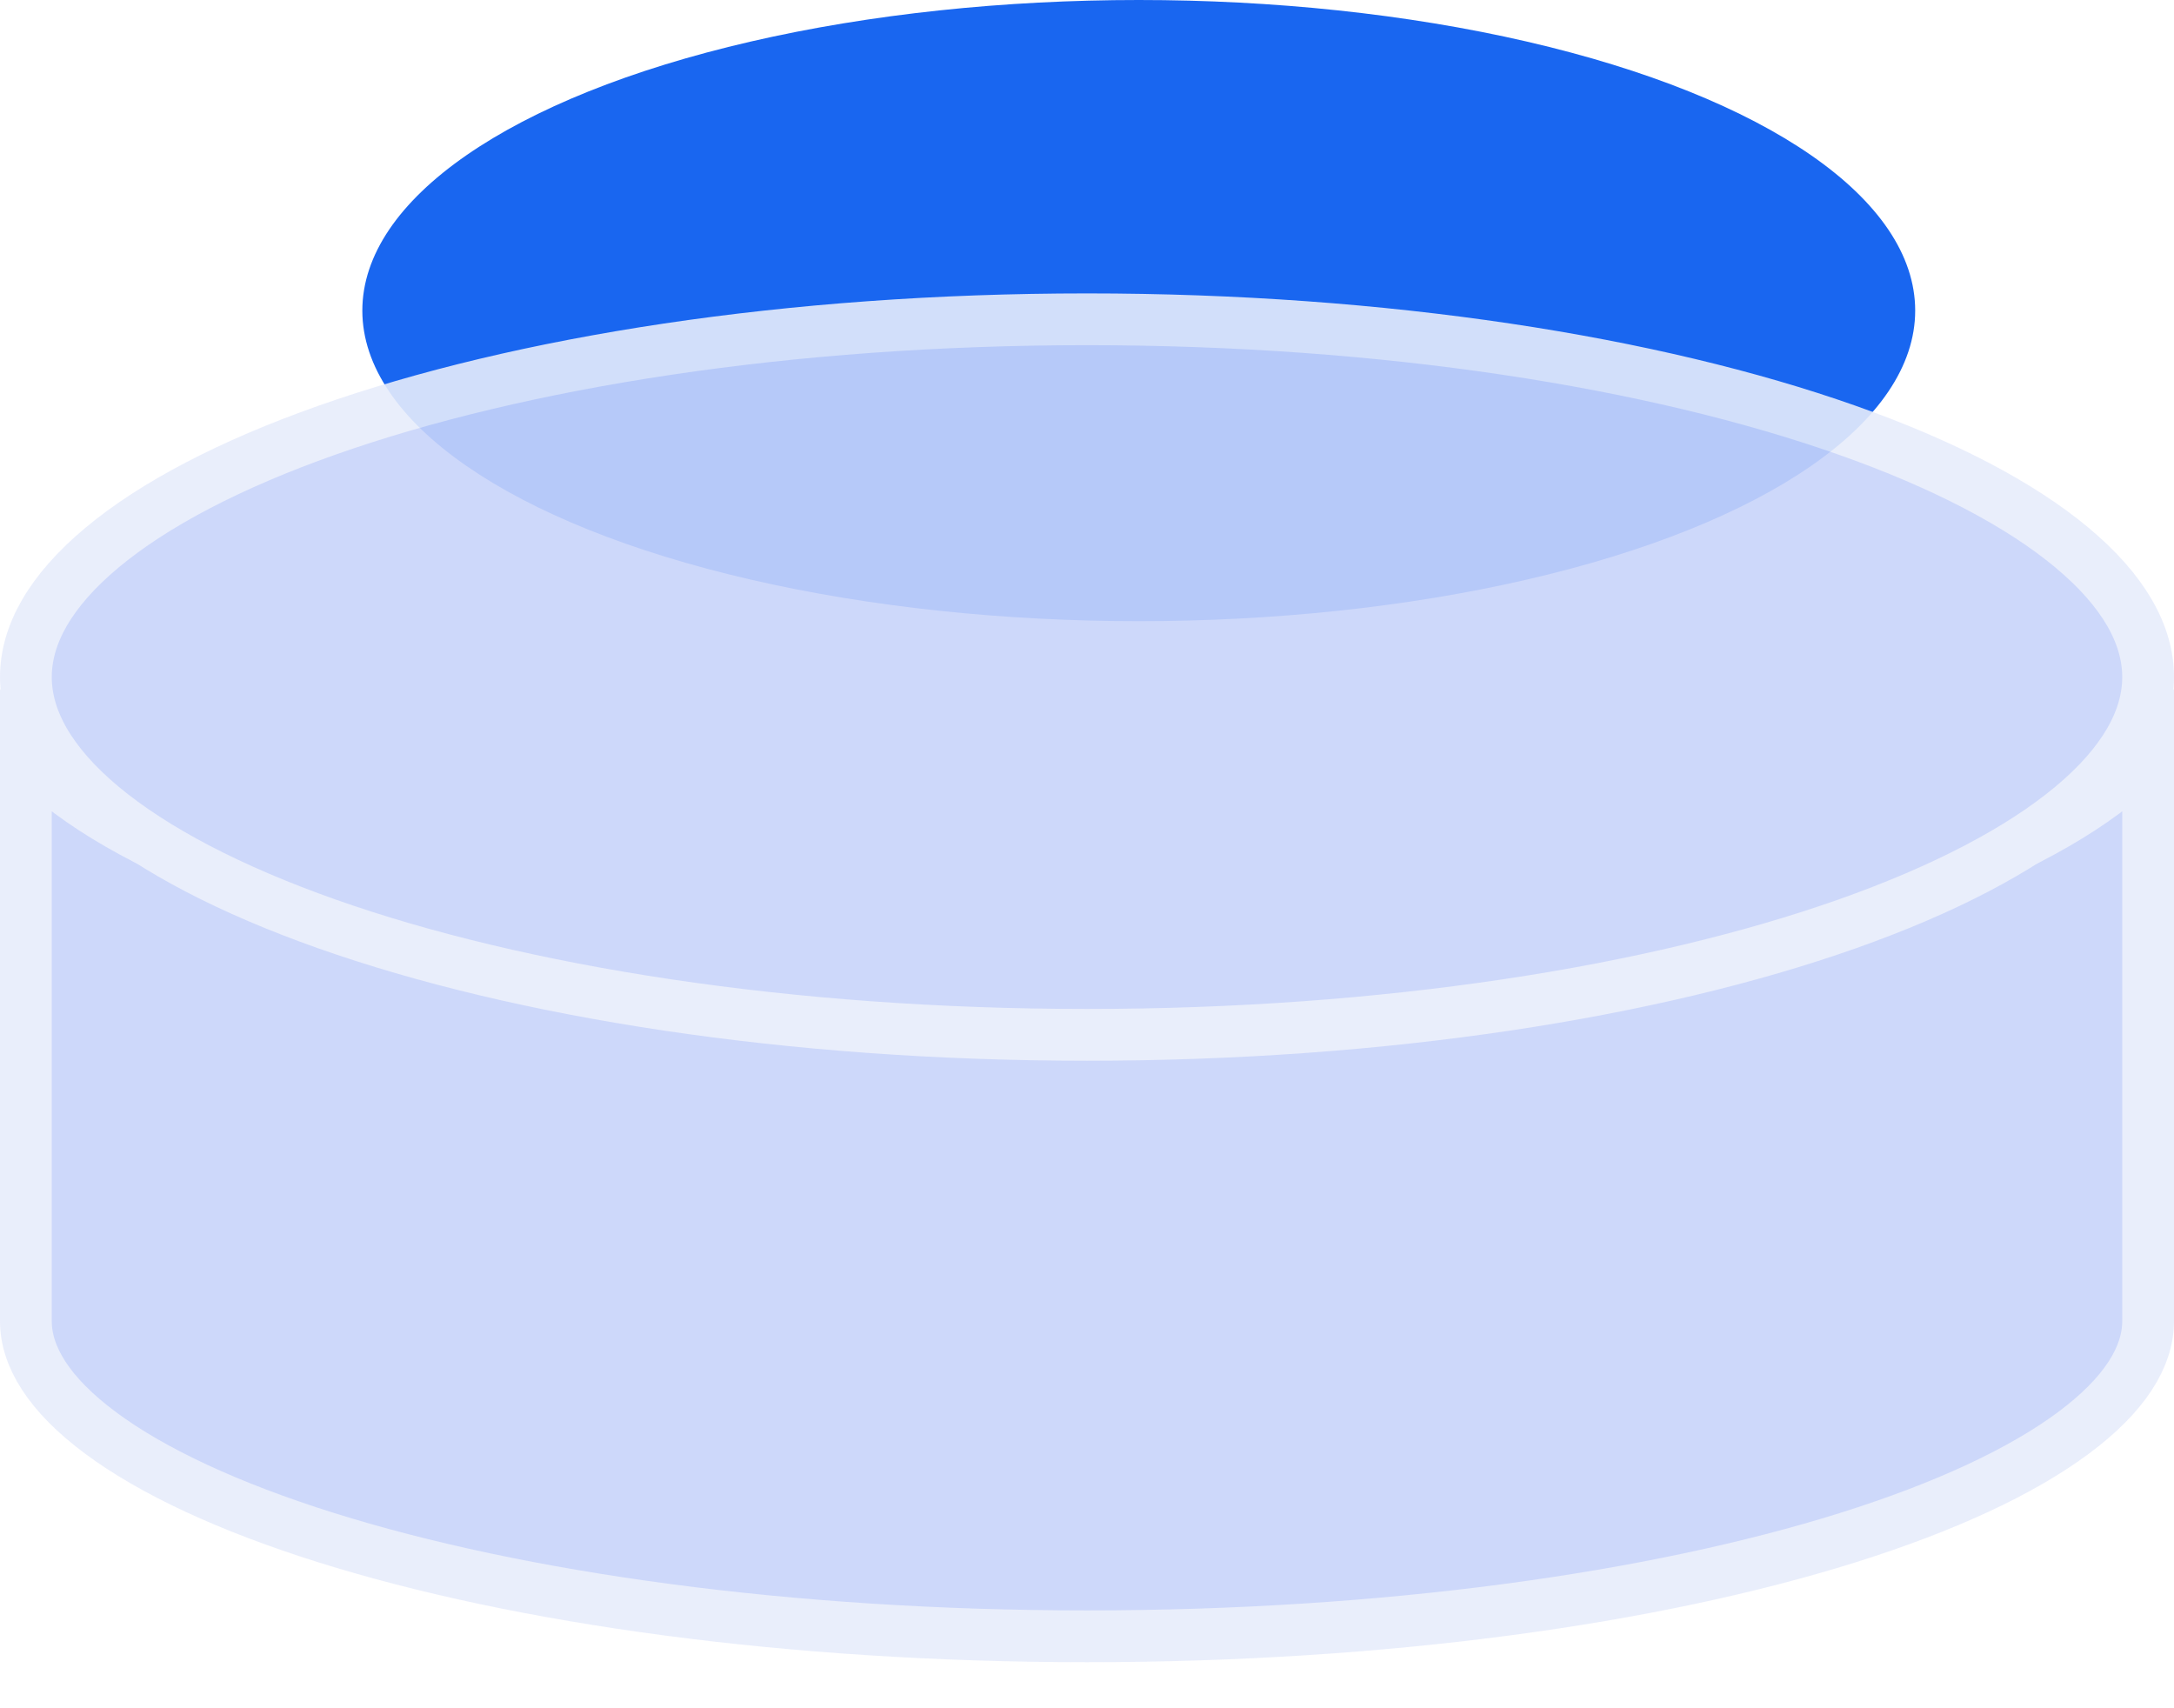<svg width="42" height="33" viewBox="0 0 42 33" fill="none" xmlns="http://www.w3.org/2000/svg">
<g id="Group 2098">
<ellipse id="Ellipse 243" cx="22" cy="6" rx="15" ry="6" fill="#1966F0"/>
<g id="Group 1420" opacity="0.9" filter="url(#filter0_b_9448_100)">
<path id="Vector" d="M0.5 25.522V14.565C0.748 14.827 1.035 15.076 1.352 15.312C2.477 16.146 4.073 16.877 6 17.482C9.861 18.693 15.163 19.434 21 19.434C26.837 19.434 32.139 18.693 36 17.482C37.927 16.877 39.523 16.146 40.648 15.312C40.965 15.076 41.252 14.827 41.5 14.565V25.522C41.5 26.2 41.062 26.936 40.052 27.685C39.052 28.427 37.573 29.116 35.7 29.704C31.961 30.877 26.764 31.61 21 31.61C15.236 31.61 10.039 30.877 6.3 29.704C4.427 29.116 2.948 28.427 1.948 27.685C0.938 26.936 0.5 26.2 0.5 25.522Z" fill="#C8D4FA" stroke="#E7ECFB"/>
<path id="Ellipse 242" d="M41.5 13.08C41.5 13.896 41.032 14.744 40.029 15.581C39.029 16.415 37.552 17.189 35.683 17.849C31.949 19.167 26.758 19.991 21 19.991C15.242 19.991 10.051 19.167 6.317 17.849C4.448 17.189 2.971 16.415 1.971 15.581C0.968 14.744 0.5 13.896 0.5 13.08C0.5 12.263 0.968 11.416 1.971 10.579C2.971 9.744 4.448 8.97 6.317 8.31C10.051 6.992 15.242 6.168 21 6.168C26.758 6.168 31.949 6.992 35.683 8.31C37.552 8.97 39.029 9.744 40.029 10.579C41.032 11.416 41.5 12.263 41.5 13.08Z" fill="#C8D4FA" stroke="#E7ECFB"/>
</g>
</g>
<defs>
<filter id="filter0_b_9448_100" x="-24" y="-18.332" width="90" height="74.442" filterUnits="userSpaceOnUse" color-interpolation-filters="sRGB">
<feFlood flood-opacity="0" result="BackgroundImageFix"/>
<feGaussianBlur in="BackgroundImageFix" stdDeviation="12"/>
<feComposite in2="SourceAlpha" operator="in" result="effect1_backgroundBlur_9448_100"/>
<feBlend mode="normal" in="SourceGraphic" in2="effect1_backgroundBlur_9448_100" result="shape"/>
</filter>
</defs>
</svg>
